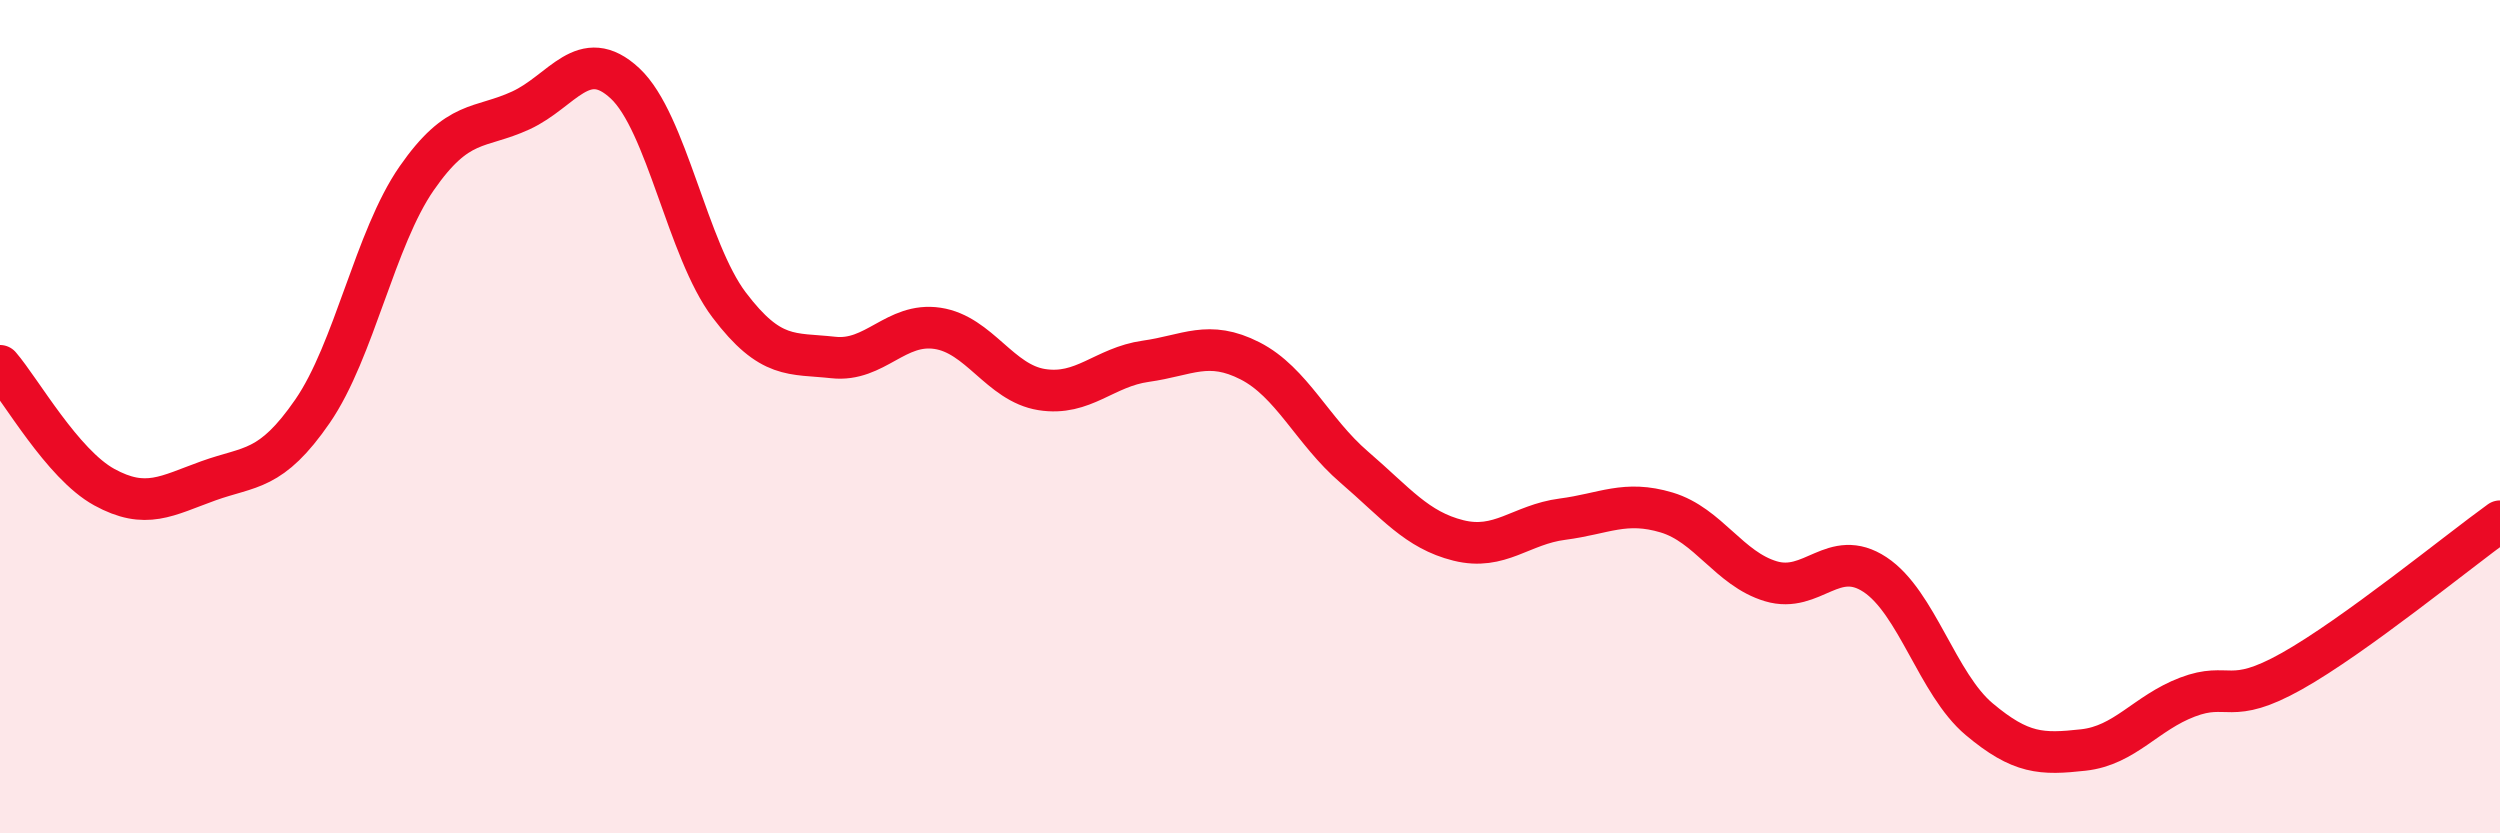 
    <svg width="60" height="20" viewBox="0 0 60 20" xmlns="http://www.w3.org/2000/svg">
      <path
        d="M 0,8.78 C 0.5,9.36 1.5,11.14 2.5,11.69 C 3.5,12.24 4,11.9 5,11.54 C 6,11.18 6.5,11.32 7.5,9.87 C 8.5,8.42 9,5.72 10,4.28 C 11,2.84 11.5,3.11 12.5,2.65 C 13.5,2.19 14,1.07 15,2 C 16,2.93 16.5,6 17.5,7.32 C 18.5,8.64 19,8.47 20,8.58 C 21,8.69 21.5,7.73 22.5,7.88 C 23.5,8.03 24,9.19 25,9.35 C 26,9.51 26.5,8.81 27.5,8.67 C 28.5,8.53 29,8.15 30,8.66 C 31,9.17 31.5,10.35 32.5,11.21 C 33.5,12.07 34,12.72 35,12.97 C 36,13.22 36.5,12.59 37.5,12.46 C 38.5,12.33 39,12 40,12.3 C 41,12.6 41.5,13.65 42.5,13.95 C 43.5,14.25 44,13.13 45,13.79 C 46,14.45 46.5,16.42 47.5,17.26 C 48.5,18.1 49,18.11 50,18 C 51,17.89 51.5,17.11 52.5,16.73 C 53.5,16.35 53.5,16.95 55,16.11 C 56.5,15.27 59,13.23 60,12.51L60 20L0 20Z"
        fill="#EB0A25"
        opacity="0.1"
        stroke-linecap="round"
        stroke-linejoin="round"
      />
      <path
        d="M 0,8.78 C 0.5,9.36 1.5,11.14 2.5,11.69 C 3.5,12.24 4,11.9 5,11.54 C 6,11.18 6.5,11.32 7.5,9.87 C 8.5,8.42 9,5.72 10,4.28 C 11,2.84 11.5,3.11 12.5,2.65 C 13.5,2.19 14,1.07 15,2 C 16,2.93 16.5,6 17.5,7.32 C 18.5,8.64 19,8.47 20,8.58 C 21,8.69 21.5,7.73 22.5,7.88 C 23.5,8.03 24,9.19 25,9.35 C 26,9.51 26.5,8.81 27.5,8.67 C 28.5,8.53 29,8.15 30,8.66 C 31,9.17 31.5,10.35 32.5,11.21 C 33.5,12.07 34,12.72 35,12.97 C 36,13.22 36.5,12.59 37.5,12.46 C 38.5,12.33 39,12 40,12.3 C 41,12.6 41.5,13.65 42.5,13.95 C 43.5,14.25 44,13.13 45,13.79 C 46,14.45 46.5,16.42 47.5,17.26 C 48.5,18.1 49,18.11 50,18 C 51,17.89 51.5,17.11 52.5,16.73 C 53.5,16.35 53.5,16.95 55,16.11 C 56.5,15.27 59,13.23 60,12.51"
        stroke="#EB0A25"
        stroke-width="1"
        fill="none"
        stroke-linecap="round"
        stroke-linejoin="round"
      />
    </svg>
  